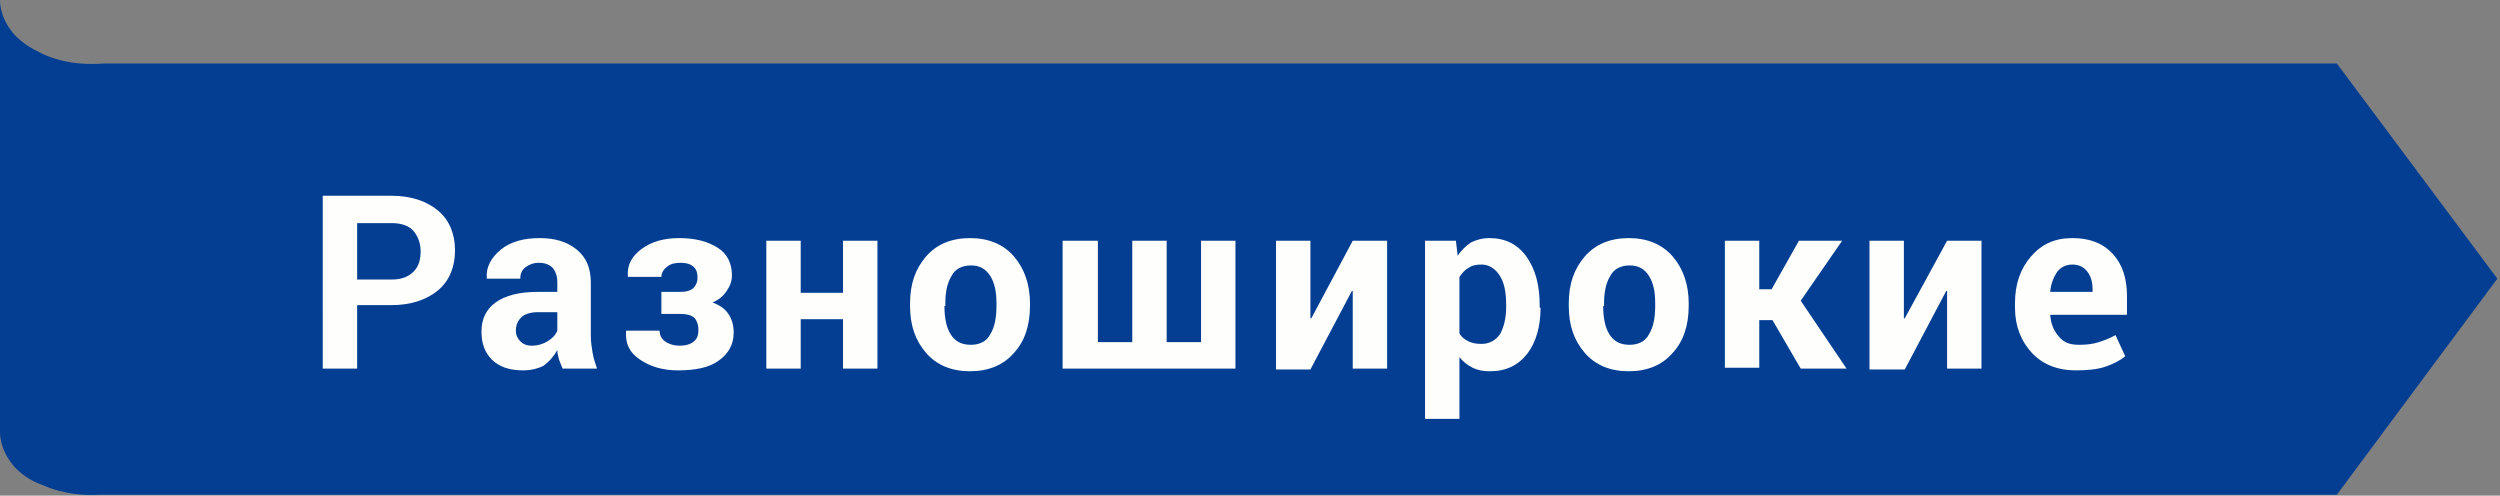 <?xml version="1.0" encoding="utf-8"?>
<!-- Generator: Adobe Illustrator 21.1.0, SVG Export Plug-In . SVG Version: 6.00 Build 0)  -->
<svg version="1.1" id="Слой_1" xmlns="http://www.w3.org/2000/svg" xmlns:xlink="http://www.w3.org/1999/xlink" x="0px" y="0px"
	 viewBox="0 0 283.5 56.2" style="enable-background:new 0 0 283.5 56.2;" xml:space="preserve">
<rect x="0" y="0" width="283.5" height="56.2" fill="#808080" stroke="none"/>
<style type="text/css">
	.st0{fill:#FDCE12;}
	.st1{fill:#2E2F30;}
	.st2{fill:#F97F06;}
	.st3{fill:#FFFFFF;}
	.st4{fill:#E91B24;}
	.st5{fill:#43BF16;}
	.st6{fill:#05BAD8;}
	.st7{fill:#FEFEFD;}
	.st8{fill:#033E93;}
</style>
<path class="st8" d="M265,7.2H11.8c-1.4,0.1-4.2,0.2-7-1.1C3.8,5.6,2.1,4.8,1,3.1C0.2,1.9,0,0.7,0,0l0,49c0,0.7,0.2,1.9,1,3.1
	c1.1,1.7,2.7,2.5,3.8,2.9c2.5,1.1,4.9,1.2,6.5,1.1v0H265l18.2-24.5L265,7.2z"/>
<g>
	<g>
		<path class="st7" d="M40.5,34.7v7.1h-3.9V22.2h7.8c2.2,0,4,0.6,5.3,1.7c1.3,1.1,1.9,2.7,1.9,4.5s-0.6,3.4-1.9,4.5
			s-3.1,1.7-5.3,1.7H40.5z M40.5,31.7h3.9c1.1,0,1.9-0.3,2.5-0.9c0.6-0.6,0.8-1.4,0.8-2.3c0-0.9-0.3-1.7-0.8-2.3s-1.4-0.9-2.5-0.9
			h-3.9V31.7z"/>
		<path class="st7" d="M63.8,41.8c-0.1-0.3-0.3-0.7-0.4-1c-0.1-0.4-0.2-0.7-0.2-1.1c-0.4,0.7-0.9,1.3-1.6,1.8
			C61,41.8,60.2,42,59.3,42c-1.5,0-2.7-0.4-3.5-1.2s-1.2-1.8-1.2-3.2c0-1.4,0.5-2.5,1.6-3.3s2.7-1.2,4.8-1.2h2.2V32
			c0-0.7-0.2-1.2-0.5-1.6c-0.4-0.4-0.9-0.6-1.6-0.6c-0.6,0-1.1,0.2-1.5,0.5S59,31,59,31.6l-3.8,0l0-0.1c-0.1-1.2,0.5-2.3,1.6-3.2
			c1.1-0.9,2.6-1.3,4.4-1.3c1.7,0,3.1,0.4,4.2,1.3c1.1,0.9,1.6,2.1,1.6,3.8v6c0,0.7,0.1,1.3,0.2,1.9s0.3,1.2,0.5,1.8H63.8z
			 M60.3,39.2c0.7,0,1.3-0.2,1.8-0.5c0.5-0.3,0.9-0.7,1.1-1.2v-2.1H61c-0.8,0-1.5,0.2-1.9,0.6s-0.6,0.9-0.6,1.5
			c0,0.5,0.2,0.9,0.5,1.2C59.3,39,59.7,39.2,60.3,39.2z"/>
		<path class="st7" d="M77.1,33.1c0.7,0,1.1-0.1,1.5-0.4c0.3-0.3,0.5-0.7,0.5-1.2c0-0.5-0.1-0.9-0.4-1.2c-0.3-0.3-0.8-0.5-1.5-0.5
			c-0.6,0-1.1,0.1-1.5,0.4S75,30.9,75,31.4h-3.8l0-0.1c-0.1-1.3,0.5-2.3,1.6-3.1s2.5-1.2,4.2-1.2c1.9,0,3.3,0.4,4.4,1.1
			c1.1,0.7,1.6,1.8,1.6,3.1c0,0.7-0.2,1.2-0.6,1.8s-0.9,1-1.6,1.3c0.8,0.3,1.4,0.7,1.8,1.3c0.4,0.6,0.6,1.3,0.6,2.1
			c0,1.4-0.6,2.4-1.7,3.2S78.8,42,76.9,42c-1.7,0-3.1-0.4-4.3-1.2S70.9,39,71,37.6l0-0.1h3.8c0,0.5,0.2,0.9,0.6,1.2
			c0.4,0.3,1,0.5,1.7,0.5c0.7,0,1.3-0.2,1.6-0.5c0.4-0.3,0.5-0.8,0.5-1.3c0-0.6-0.2-1.1-0.5-1.4c-0.4-0.3-0.9-0.4-1.6-0.4H75v-2.5
			H77.1z"/>
		<path class="st7" d="M99.5,41.8h-3.9v-5.6h-4.8v5.6h-3.9V27.3h3.9v5.9h4.8v-5.9h3.9V41.8z"/>
		<path class="st7" d="M103.2,34.4c0-2.2,0.6-3.9,1.8-5.3c1.2-1.4,2.9-2.1,5-2.1c2.1,0,3.8,0.7,5,2.1c1.2,1.4,1.8,3.2,1.8,5.3v0.3
			c0,2.2-0.6,4-1.8,5.3c-1.2,1.4-2.9,2.1-5,2.1c-2.1,0-3.8-0.7-5-2.1s-1.8-3.1-1.8-5.3V34.4z M107.1,34.7c0,1.3,0.2,2.4,0.7,3.2
			c0.5,0.8,1.2,1.2,2.3,1.2c1,0,1.8-0.4,2.2-1.2c0.5-0.8,0.7-1.9,0.7-3.2v-0.3c0-1.3-0.2-2.3-0.7-3.1c-0.5-0.8-1.2-1.2-2.2-1.2
			c-1,0-1.8,0.4-2.2,1.2c-0.5,0.8-0.7,1.9-0.7,3.1V34.7z"/>
		<path class="st7" d="M124.5,27.3v11.5h3.9V27.3h3.9v11.5h3.9V27.3h3.9v14.5h-19.6V27.3H124.5z"/>
		<path class="st7" d="M153.4,27.3h3.9v14.5h-3.9v-8.8l-0.1,0l-4.7,8.9h-3.9V27.3h3.9v8.8l0.1,0L153.4,27.3z"/>
		<path class="st7" d="M174.7,34.9c0,2.1-0.5,3.9-1.5,5.2s-2.4,2-4.2,2c-0.8,0-1.4-0.1-2-0.4s-1.1-0.7-1.5-1.2v7h-3.9V27.3h3.5
			l0.2,1.7c0.4-0.6,0.9-1.1,1.5-1.5c0.6-0.3,1.3-0.5,2.1-0.5c1.8,0,3.2,0.7,4.2,2.1s1.5,3.2,1.5,5.5V34.9z M170.8,34.6
			c0-1.4-0.2-2.5-0.7-3.3c-0.5-0.8-1.2-1.3-2.1-1.3c-0.6,0-1.1,0.1-1.5,0.4c-0.4,0.2-0.7,0.6-1,1v6.4c0.2,0.4,0.6,0.7,1,0.9
			c0.4,0.2,0.9,0.3,1.5,0.3c0.9,0,1.6-0.4,2.1-1.1c0.4-0.7,0.7-1.8,0.7-3V34.6z"/>
		<path class="st7" d="M177.9,34.4c0-2.2,0.6-3.9,1.8-5.3c1.2-1.4,2.9-2.1,5-2.1c2.1,0,3.8,0.7,5,2.1c1.2,1.4,1.8,3.2,1.8,5.3v0.3
			c0,2.2-0.6,4-1.8,5.3c-1.2,1.4-2.9,2.1-5,2.1c-2.1,0-3.8-0.7-5-2.1s-1.8-3.1-1.8-5.3V34.4z M181.8,34.7c0,1.3,0.2,2.4,0.7,3.2
			c0.5,0.8,1.2,1.2,2.3,1.2c1,0,1.8-0.4,2.2-1.2c0.5-0.8,0.7-1.9,0.7-3.2v-0.3c0-1.3-0.2-2.3-0.7-3.1c-0.5-0.8-1.2-1.2-2.2-1.2
			c-1,0-1.8,0.4-2.2,1.2c-0.5,0.8-0.7,1.9-0.7,3.1V34.7z"/>
		<path class="st7" d="M201,36.3h-1.5v5.4h-3.9V27.3h3.9v5.5h1.4l3.1-5.5h4.9l-4.7,6.8l5.2,7.7h-5.2L201,36.3z"/>
		<path class="st7" d="M220.8,27.3h3.9v14.5h-3.9v-8.8l-0.1,0l-4.7,8.9H212V27.3h3.9v8.8l0.1,0L220.8,27.3z"/>
		<path class="st7" d="M235.4,42c-2.1,0-3.8-0.7-5-2s-1.9-3-1.9-5.1v-0.5c0-2.2,0.6-3.9,1.8-5.3S233,27,235,27c2,0,3.5,0.6,4.6,1.8
			c1.1,1.2,1.6,2.8,1.6,4.8v2.1h-8.7l0,0.1c0.1,1,0.4,1.7,1,2.4s1.3,0.9,2.3,0.9c0.9,0,1.6-0.1,2.2-0.3c0.6-0.2,1.2-0.4,1.9-0.8
			l1.1,2.4c-0.6,0.5-1.4,0.9-2.3,1.2S236.6,42,235.4,42z M235,30c-0.7,0-1.3,0.3-1.7,0.8c-0.4,0.6-0.7,1.3-0.8,2.2l0,0.1h4.8v-0.3
			c0-0.8-0.2-1.5-0.6-2S235.8,30,235,30z"/>
	</g>
</g>
</svg>

